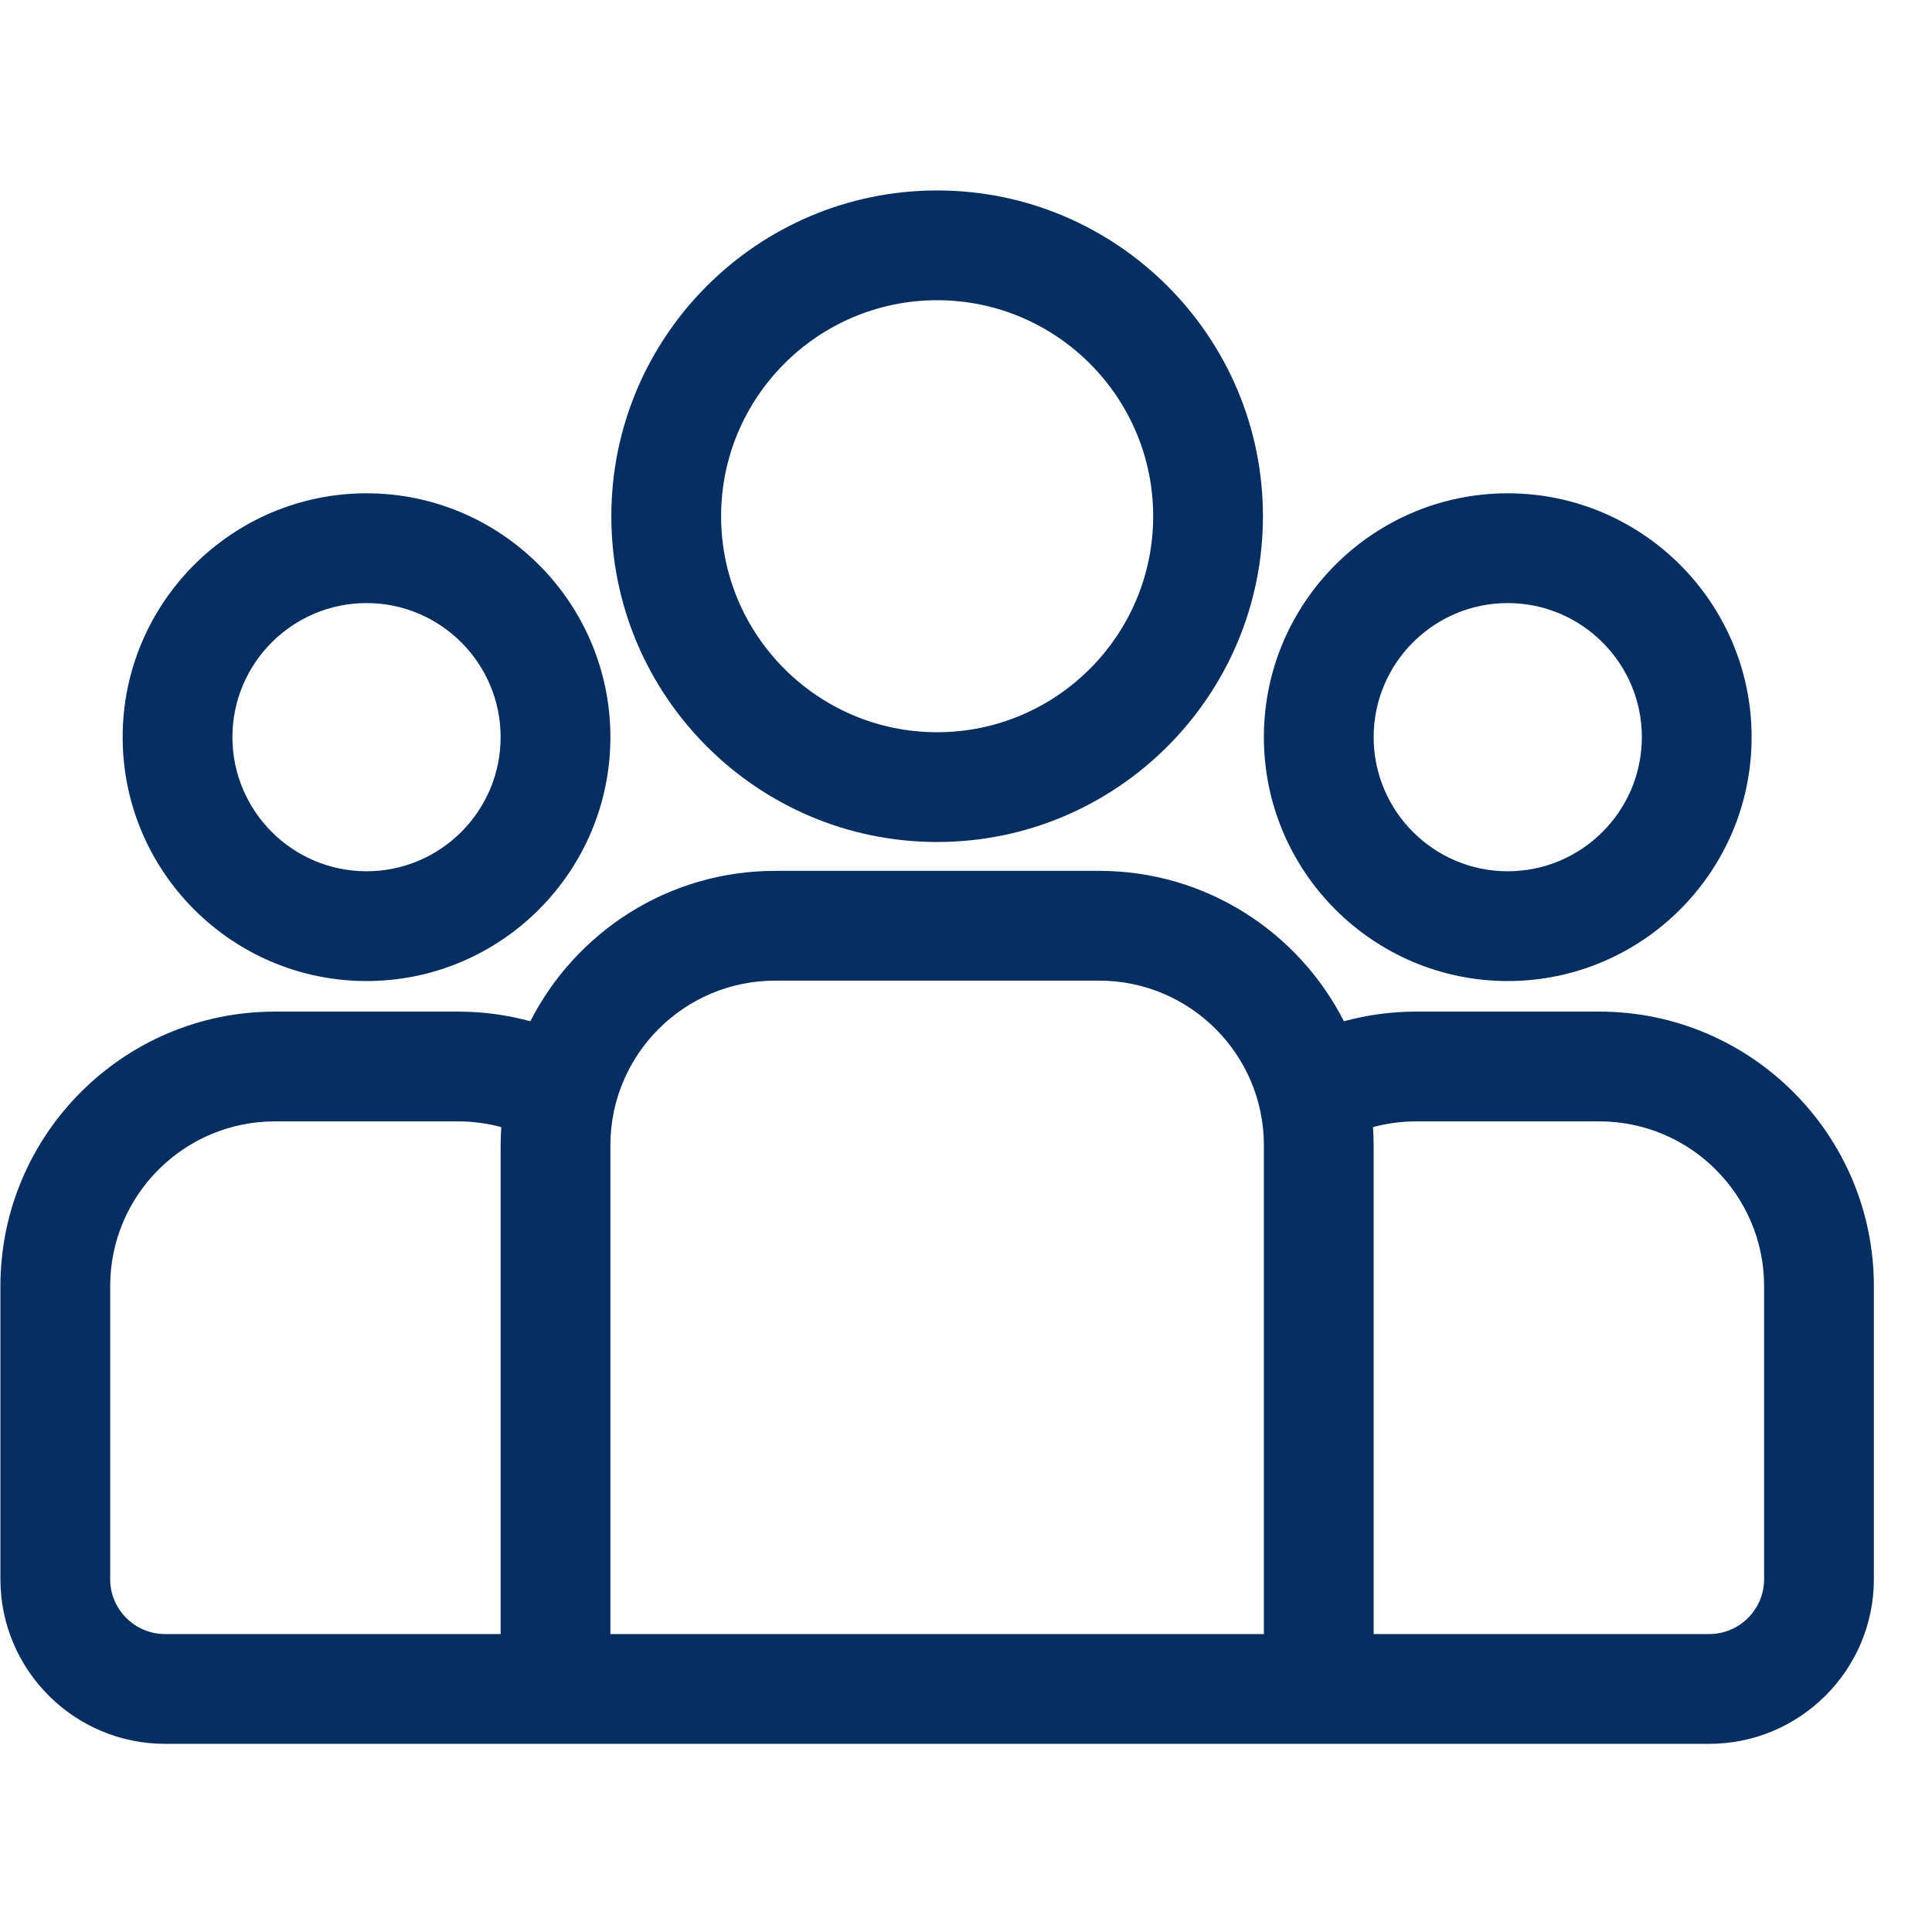 <?xml version="1.0" encoding="UTF-8" standalone="no"?><!DOCTYPE svg PUBLIC "-//W3C//DTD SVG 1.1//EN" "http://www.w3.org/Graphics/SVG/1.1/DTD/svg11.dtd"><svg width="100%" height="100%" viewBox="0 0 33 33" version="1.1" xmlns="http://www.w3.org/2000/svg" xmlns:xlink="http://www.w3.org/1999/xlink" xml:space="preserve" xmlns:serif="http://www.serif.com/" style="fill-rule:evenodd;clip-rule:evenodd;stroke-linejoin:round;stroke-miterlimit:2;"><path d="M27.319,17.279l-3.132,0c-0.426,0 -0.839,0.058 -1.232,0.165c-0.775,-1.523 -2.357,-2.569 -4.18,-2.569l-5.536,0c-1.823,0 -3.405,1.046 -4.18,2.569c-0.393,-0.107 -0.806,-0.165 -1.232,-0.165l-3.133,0c-2.584,0 -4.687,2.103 -4.687,4.688l0,5.007c0,1.551 1.262,2.812 2.812,2.812l26.375,0c1.551,0 2.813,-1.261 2.813,-2.812l0,-5.007c0,-2.585 -2.103,-4.688 -4.688,-4.688Zm-18.768,2.283l0,8.349l-5.732,0c-0.516,0 -0.937,-0.42 -0.937,-0.937l0,-5.007c0,-1.551 1.262,-2.813 2.812,-2.813l3.133,0c0.254,0 0.501,0.035 0.735,0.098c-0.006,0.103 -0.011,0.206 -0.011,0.31Zm13.037,8.349l-11.162,0l0,-8.349c0,-1.551 1.262,-2.812 2.813,-2.812l5.536,0c1.551,0 2.813,1.261 2.813,2.812l0,8.349Zm8.544,-0.937c0,0.517 -0.421,0.937 -0.938,0.937l-5.731,0l0,-8.349c0,-0.104 -0.005,-0.207 -0.011,-0.31c0.234,-0.063 0.481,-0.098 0.735,-0.098l3.132,0c1.551,0 2.813,1.262 2.813,2.813l0,5.007Z" style="fill:#062e61;fill-rule:nonzero;"/><path d="M6.261,8.426c-2.297,0 -4.166,1.869 -4.166,4.165c0,2.297 1.869,4.166 4.166,4.166c2.296,0 4.165,-1.869 4.165,-4.166c0,-2.296 -1.868,-4.165 -4.165,-4.165Zm0,6.456c-1.263,0 -2.291,-1.028 -2.291,-2.291c0,-1.263 1.028,-2.29 2.291,-2.29c1.263,0 2.29,1.027 2.29,2.29c0,1.263 -1.027,2.291 -2.29,2.291Z" style="fill:#062e61;fill-rule:nonzero;"/><path d="M16.007,3.253c-3.069,0 -5.565,2.496 -5.565,5.564c0,3.069 2.496,5.565 5.565,5.565c3.068,0 5.565,-2.496 5.565,-5.565c0,-3.068 -2.497,-5.564 -5.565,-5.564Zm0,9.254c-2.035,0 -3.69,-1.655 -3.69,-3.69c0,-2.034 1.655,-3.689 3.69,-3.689c2.035,0 3.69,1.655 3.69,3.689c0,2.035 -1.655,3.69 -3.69,3.69Z" style="fill:#062e61;fill-rule:nonzero;"/><path d="M25.753,8.426c-2.297,0 -4.165,1.869 -4.165,4.165c0,2.297 1.868,4.166 4.165,4.166c2.297,0 4.166,-1.869 4.166,-4.166c0,-2.296 -1.869,-4.165 -4.166,-4.165Zm0,6.456c-1.263,0 -2.29,-1.028 -2.29,-2.291c0,-1.263 1.027,-2.29 2.29,-2.29c1.263,0 2.291,1.027 2.291,2.29c0,1.263 -1.028,2.291 -2.291,2.291Z" style="fill:#062e61;fill-rule:nonzero;"/></svg>